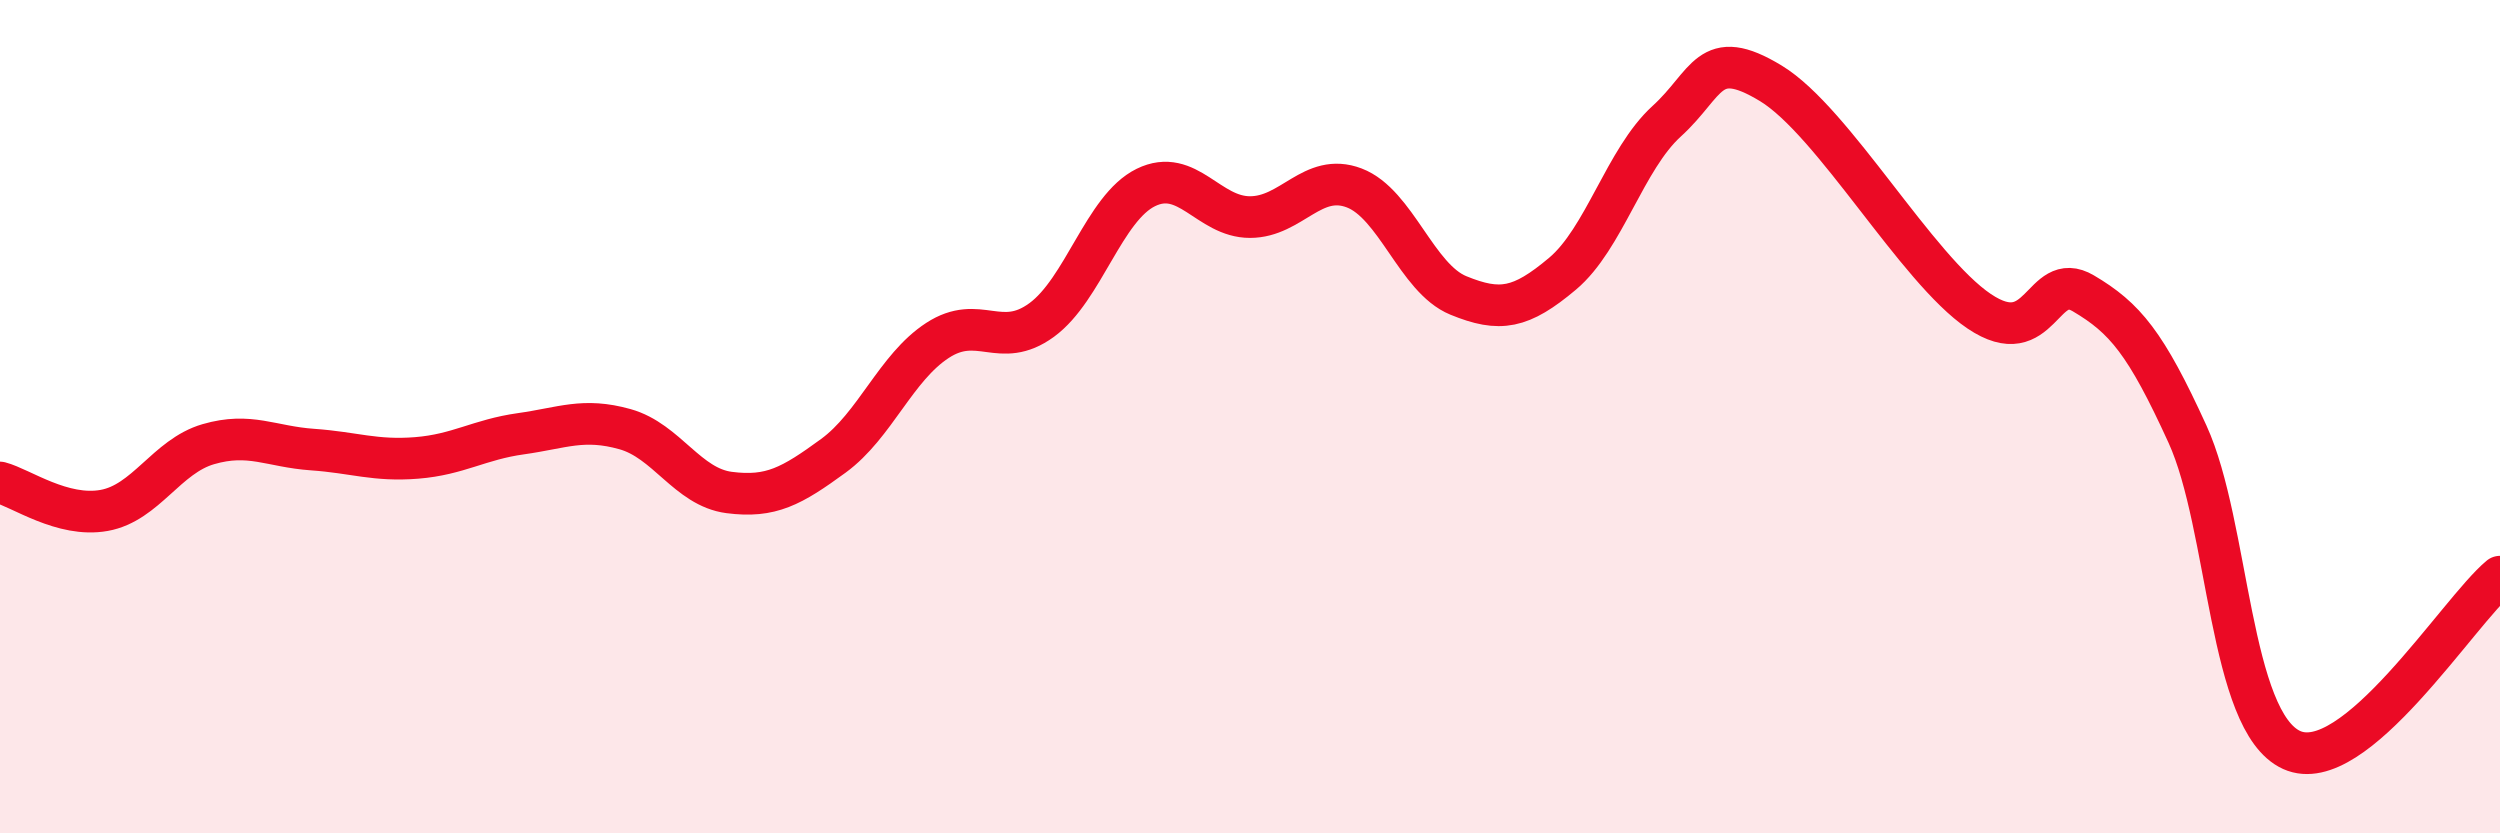
    <svg width="60" height="20" viewBox="0 0 60 20" xmlns="http://www.w3.org/2000/svg">
      <path
        d="M 0,11.58 C 0.5,11.71 1.5,12.43 2.5,12.25 C 3.5,12.07 4,10.95 5,10.66 C 6,10.37 6.5,10.72 7.5,10.79 C 8.5,10.86 9,11.07 10,10.99 C 11,10.91 11.5,10.55 12.5,10.41 C 13.5,10.27 14,10.02 15,10.3 C 16,10.58 16.5,11.69 17.5,11.82 C 18.5,11.95 19,11.67 20,10.94 C 21,10.21 21.5,8.82 22.5,8.17 C 23.5,7.52 24,8.41 25,7.68 C 26,6.95 26.5,4.99 27.5,4.5 C 28.5,4.01 29,5.21 30,5.21 C 31,5.21 31.5,4.13 32.5,4.51 C 33.5,4.89 34,6.68 35,7.09 C 36,7.5 36.5,7.41 37.5,6.57 C 38.5,5.73 39,3.82 40,2.91 C 41,2 41,1.09 42.5,2 C 44,2.91 46,6.46 47.5,7.47 C 49,8.48 49,6.45 50,7.04 C 51,7.63 51.5,8.23 52.5,10.42 C 53.5,12.61 53.5,17.32 55,18 C 56.5,18.68 59,14.67 60,13.84L60 20L0 20Z"
        fill="#EB0A25"
        opacity="0.1"
        stroke-linecap="round"
        stroke-linejoin="round"
      />
      <path
        d="M 0,11.58 C 0.5,11.71 1.5,12.43 2.5,12.25 C 3.5,12.07 4,10.95 5,10.66 C 6,10.37 6.5,10.72 7.5,10.79 C 8.5,10.86 9,11.07 10,10.99 C 11,10.91 11.5,10.55 12.5,10.41 C 13.5,10.27 14,10.02 15,10.3 C 16,10.58 16.5,11.69 17.5,11.82 C 18.5,11.95 19,11.67 20,10.94 C 21,10.21 21.5,8.82 22.5,8.17 C 23.5,7.52 24,8.41 25,7.68 C 26,6.95 26.5,4.99 27.5,4.5 C 28.5,4.01 29,5.21 30,5.21 C 31,5.21 31.5,4.13 32.5,4.51 C 33.5,4.89 34,6.68 35,7.09 C 36,7.5 36.5,7.41 37.5,6.57 C 38.5,5.73 39,3.82 40,2.91 C 41,2 41,1.09 42.5,2 C 44,2.91 46,6.46 47.5,7.47 C 49,8.48 49,6.45 50,7.04 C 51,7.63 51.5,8.23 52.5,10.42 C 53.5,12.61 53.5,17.32 55,18 C 56.5,18.68 59,14.67 60,13.84"
        stroke="#EB0A25"
        stroke-width="1"
        fill="none"
        stroke-linecap="round"
        stroke-linejoin="round"
      />
    </svg>
  